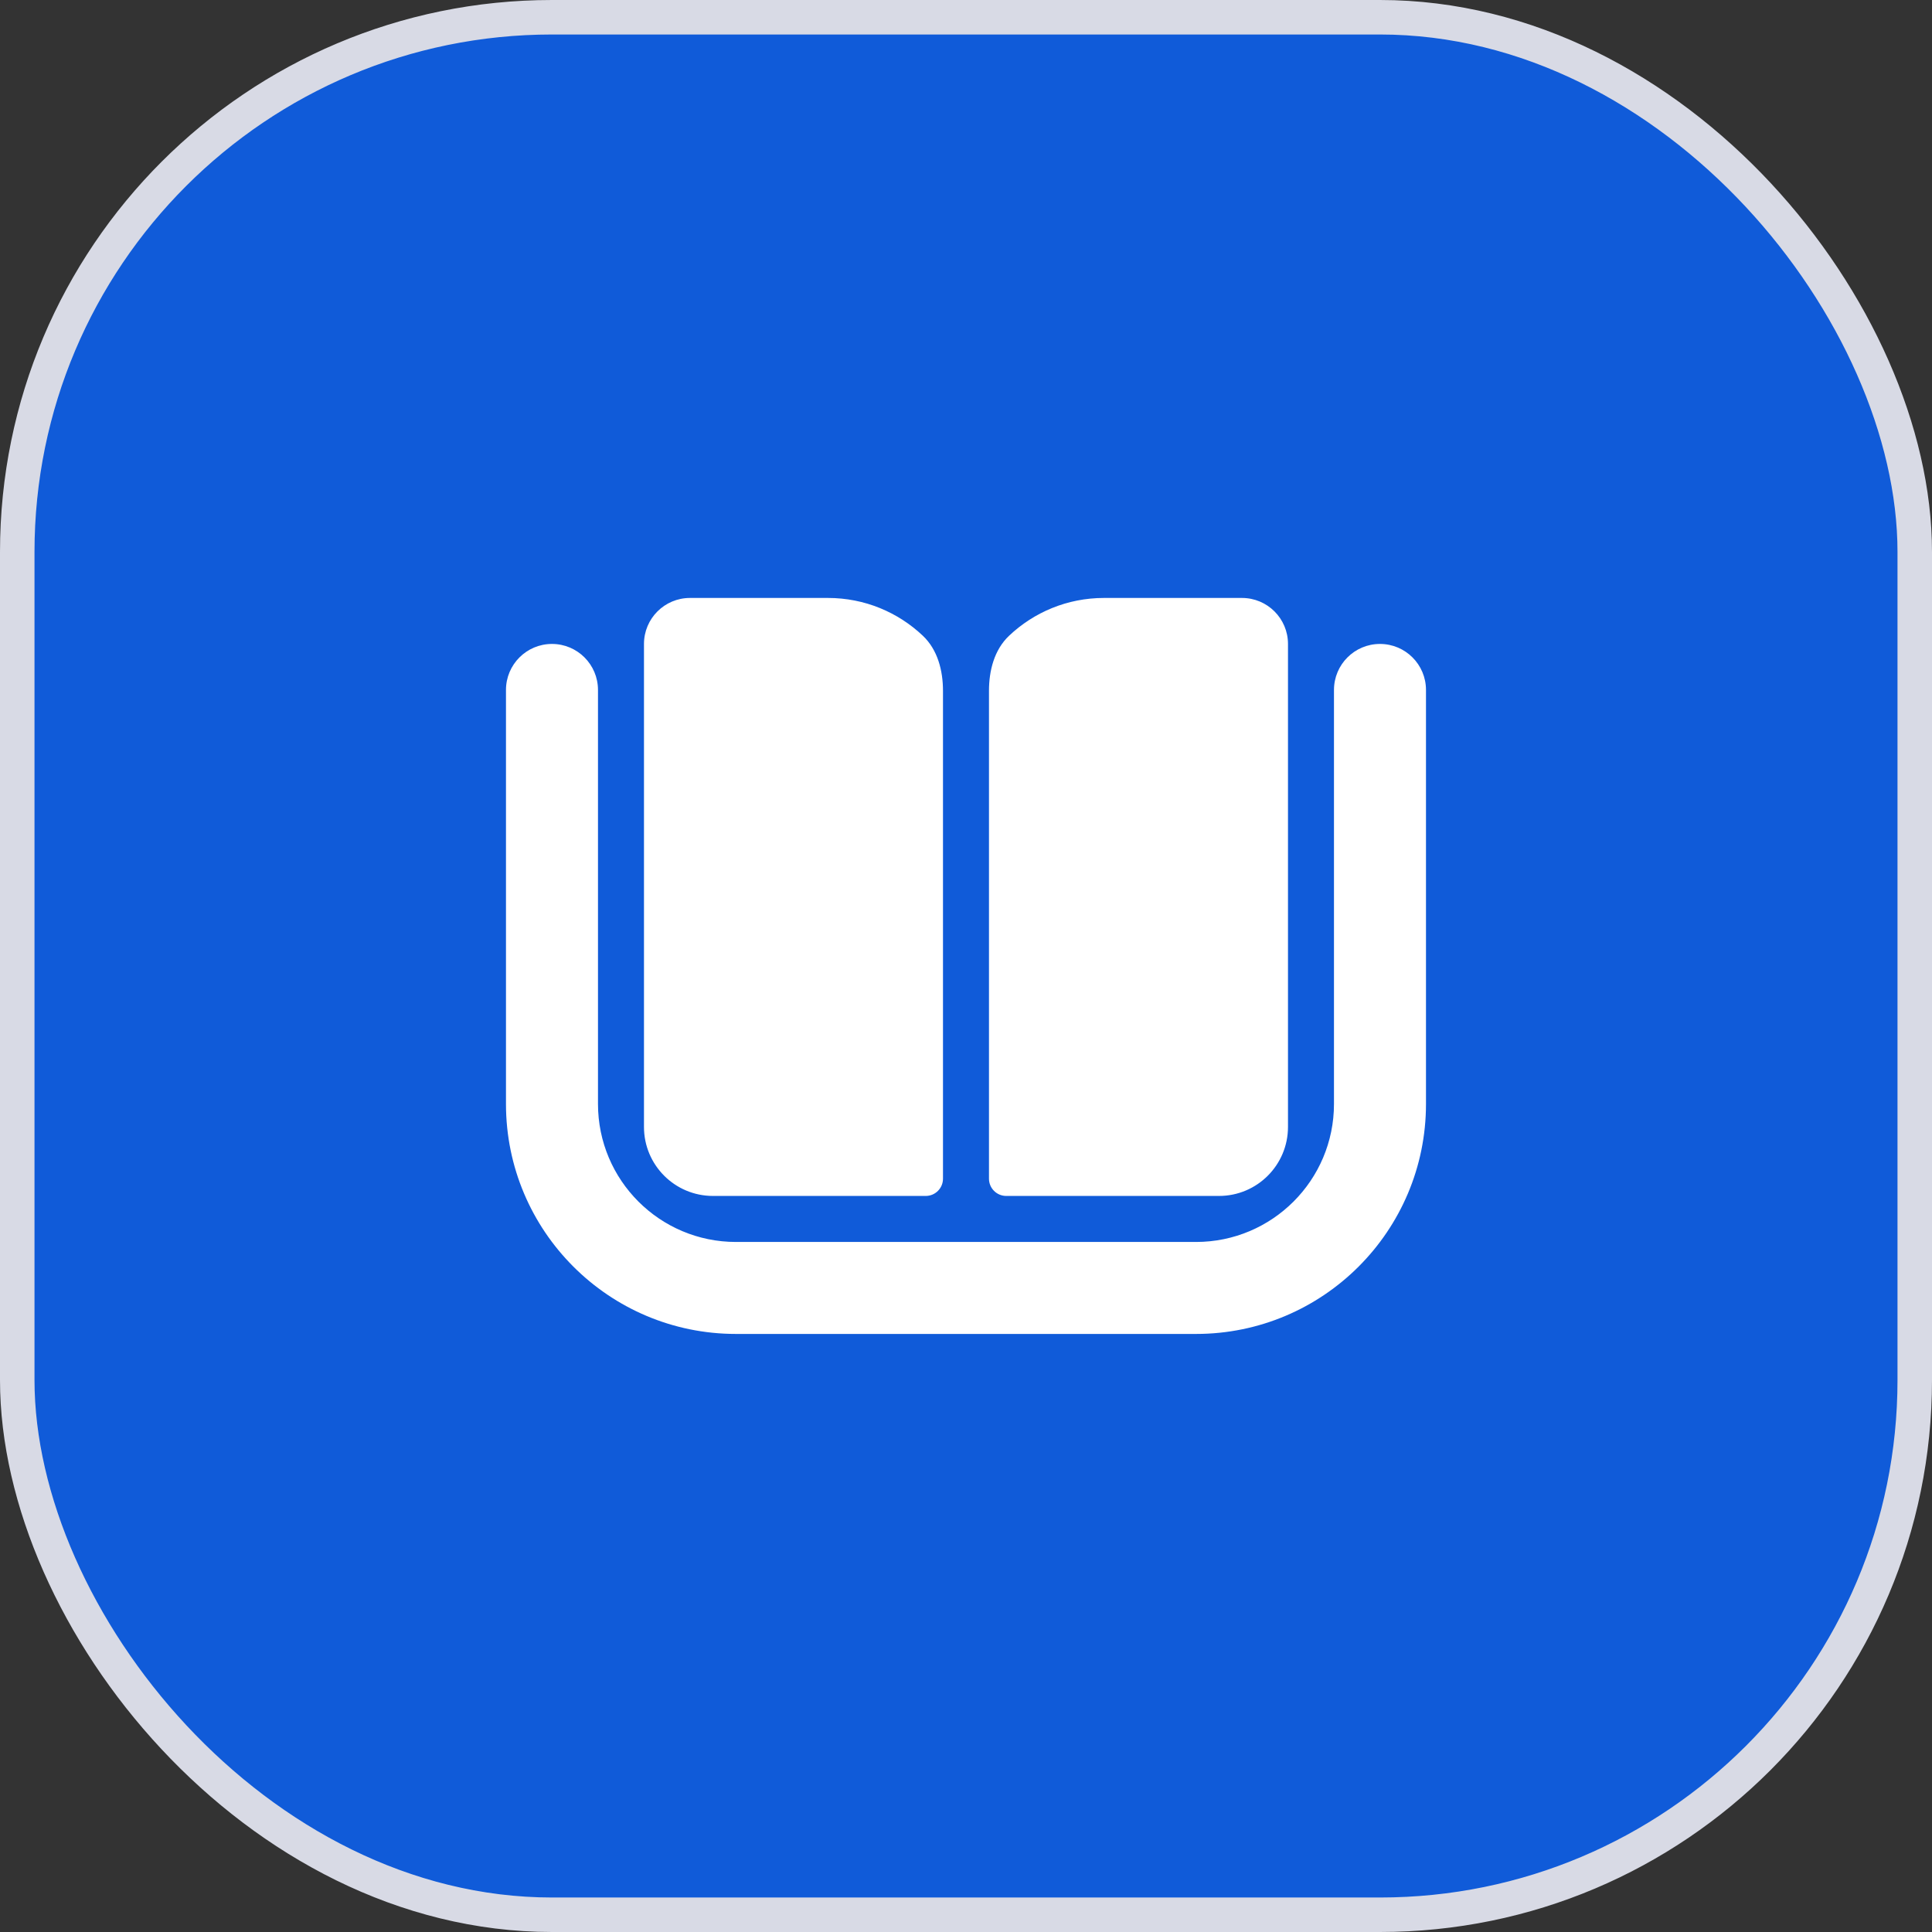 <svg width="56" height="56" viewBox="0 0 56 56" fill="none" xmlns="http://www.w3.org/2000/svg">
<rect x="0" y="0" width="56" height="56" fill="#333333" stroke="none"/>
<rect x="0.5" y="0.5" width="55" height="55" rx="15.5" fill="#105BD9"/>
<rect x="0.5" y="0.5" width="55" height="55" rx="15.5" stroke="#D8DAE5"/>
<path d="M26.833 34.665C27.109 34.665 27.333 34.441 27.333 34.165V20.026C27.333 19.436 27.179 18.835 26.75 18.428C26.033 17.749 25.065 17.332 23.999 17.332H19.999C19.263 17.332 18.666 17.929 18.666 18.665V32.665C18.666 33.77 19.561 34.665 20.666 34.665H26.833Z" fill="white"/>
<path d="M35.333 34.665C36.437 34.665 37.333 33.77 37.333 32.665V18.665C37.333 17.929 36.736 17.332 35.999 17.332H31.999C30.934 17.332 29.965 17.749 29.248 18.428C28.819 18.835 28.666 19.436 28.666 20.026V34.165C28.666 34.441 28.89 34.665 29.166 34.665H35.333Z" fill="white"/>
<path fill-rule="evenodd" clip-rule="evenodd" d="M15.999 18.665C16.736 18.665 17.333 19.262 17.333 19.999V31.999C17.333 34.208 19.123 35.999 21.333 35.999H34.666C36.875 35.999 38.666 34.208 38.666 31.999V19.999C38.666 19.262 39.263 18.665 39.999 18.665C40.736 18.665 41.333 19.262 41.333 19.999V31.999C41.333 35.681 38.348 38.665 34.666 38.665H21.333C17.651 38.665 14.666 35.681 14.666 31.999V19.999C14.666 19.262 15.263 18.665 15.999 18.665Z" fill="white"/>
</svg>
